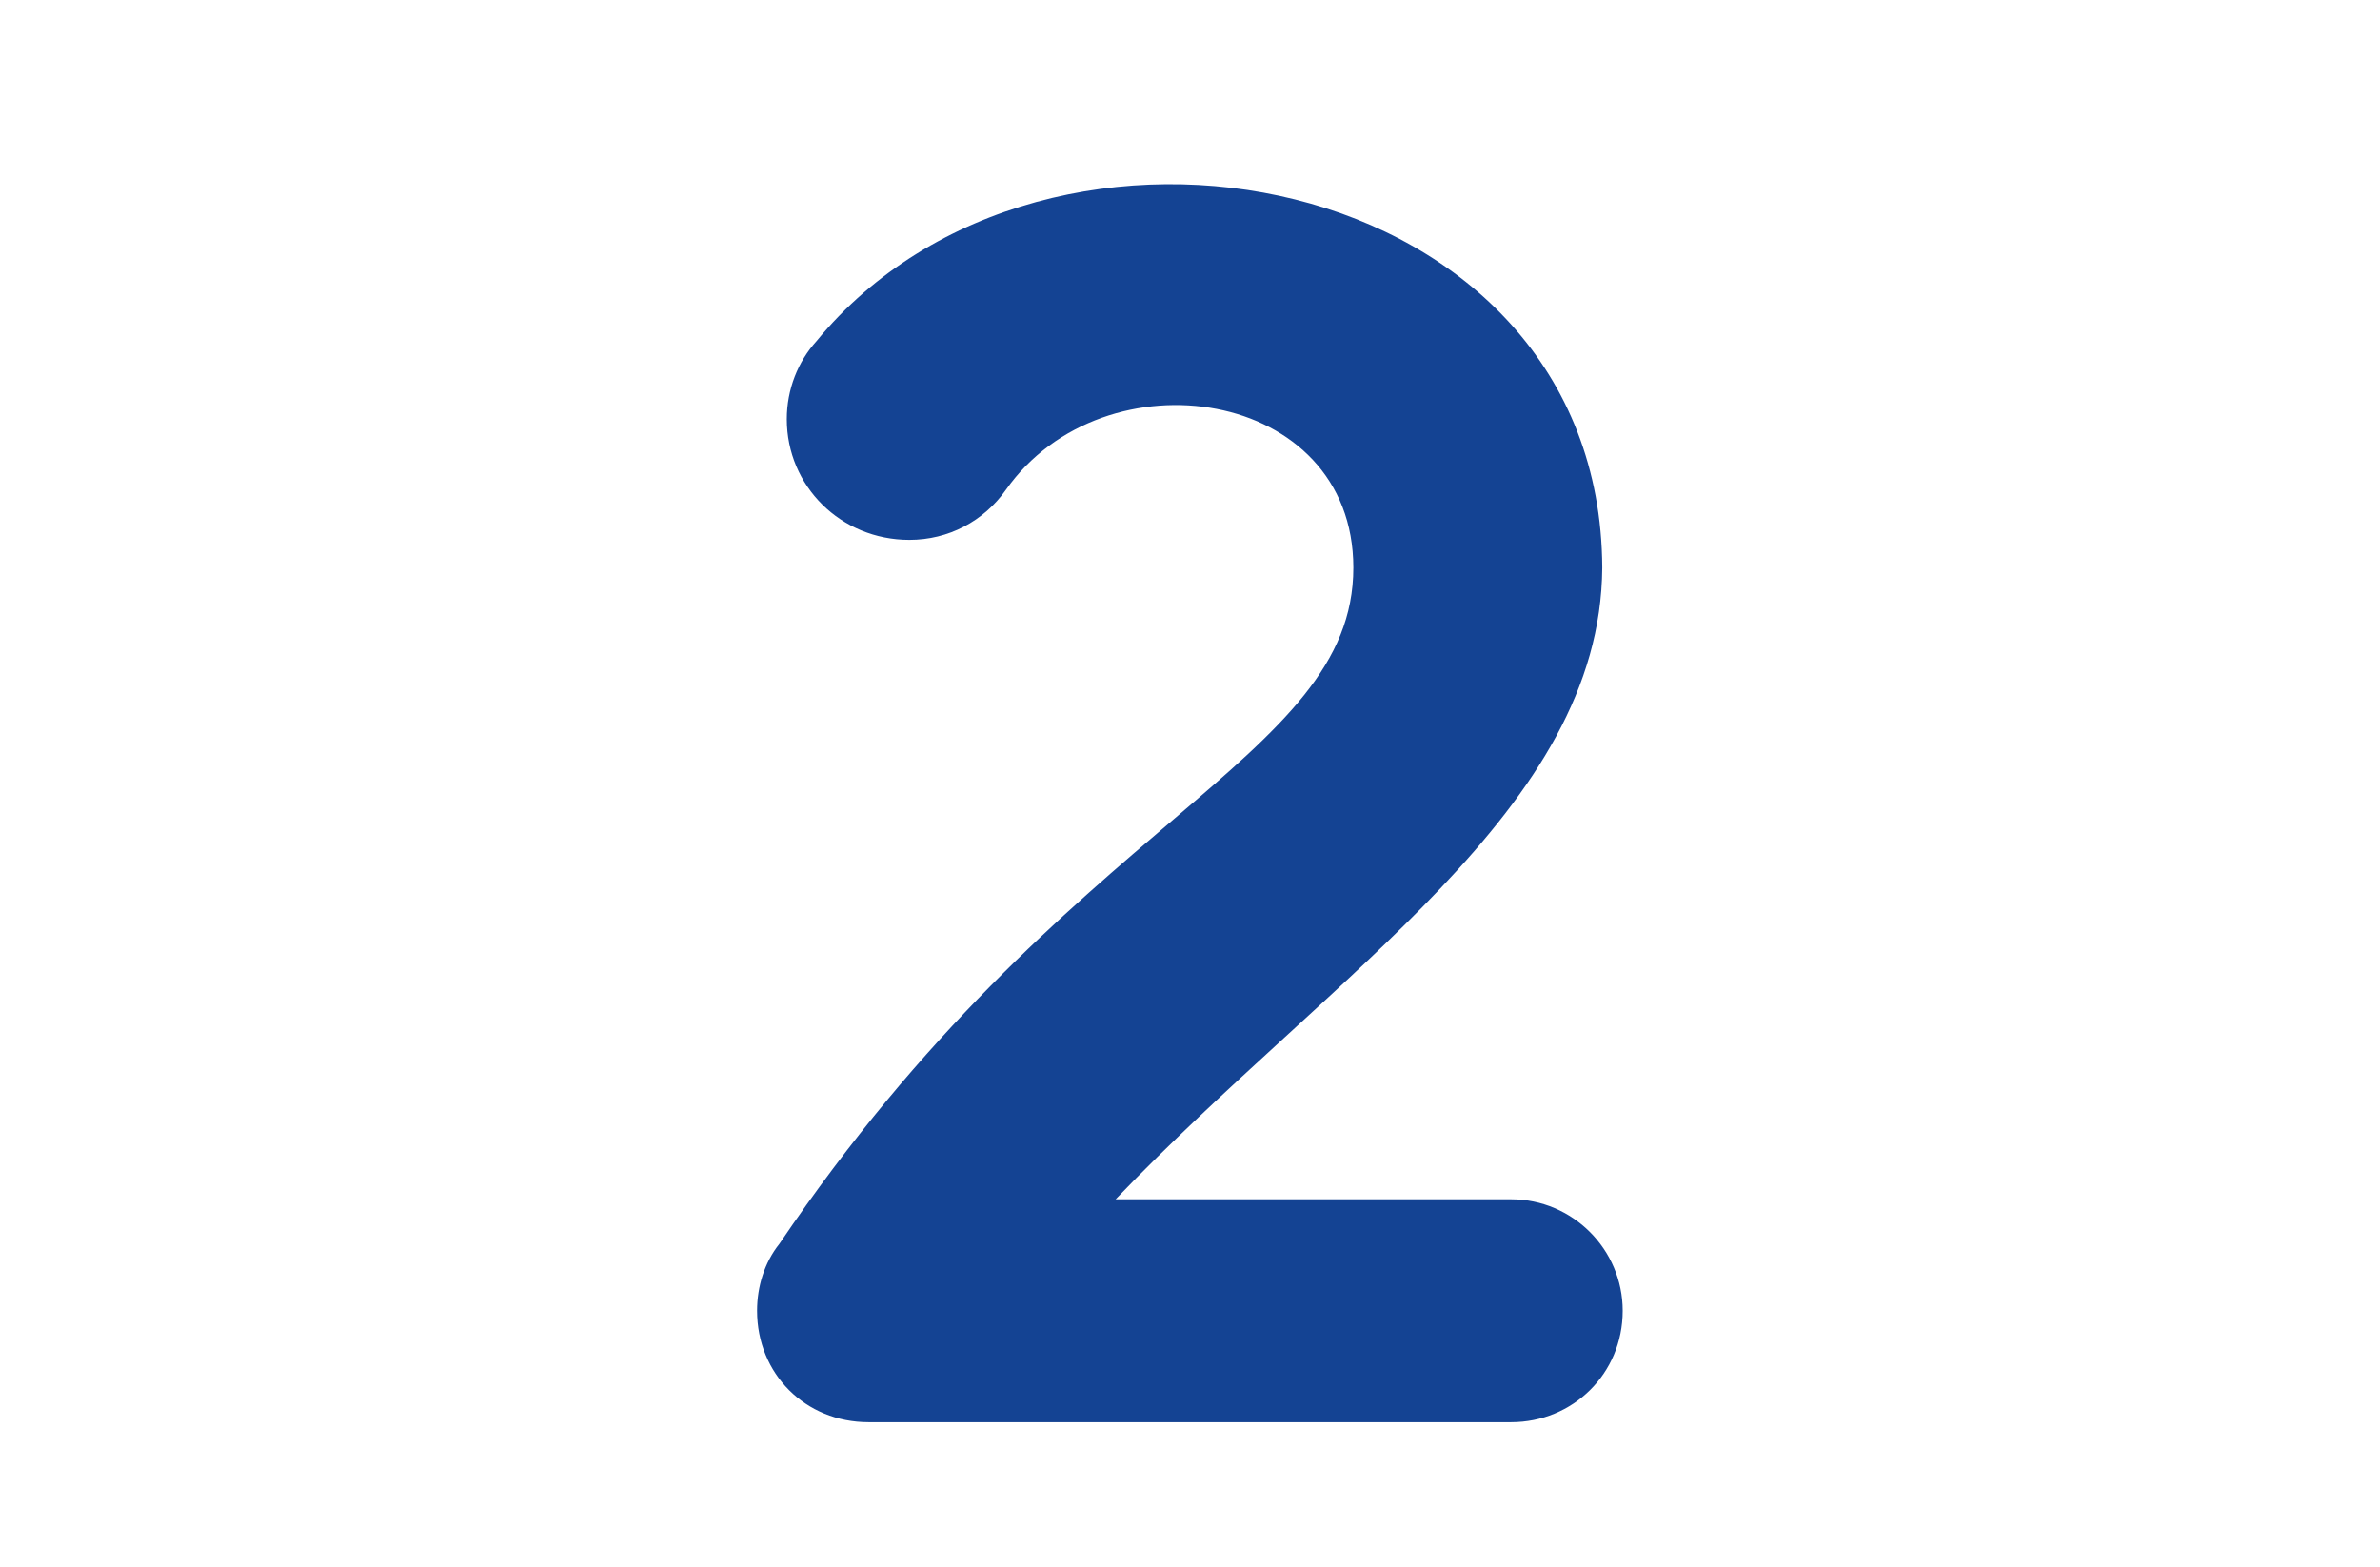 <?xml version="1.0" encoding="UTF-8" standalone="no"?><svg xmlns="http://www.w3.org/2000/svg" fill="none" height="54" viewBox="0 0 82 54" width="82">
<path d="M52.068 41.32H38.436C45.988 33.448 55.14 27.88 55.204 19.56C55.14 5.8 36.068 2.088 28.132 11.752C27.492 12.456 27.108 13.416 27.108 14.44C27.108 16.744 28.964 18.6 31.332 18.6C32.676 18.6 33.892 17.96 34.66 16.872C38.052 12.072 46.628 13.352 46.628 19.56C46.628 26.216 36.772 28.2 26.852 42.856C26.34 43.496 26.084 44.328 26.084 45.16C26.084 47.336 27.748 49 29.924 49H52.068C54.18 49 55.908 47.336 55.908 45.16C55.908 43.048 54.18 41.32 52.068 41.32Z" fill="#144393" />
</svg>